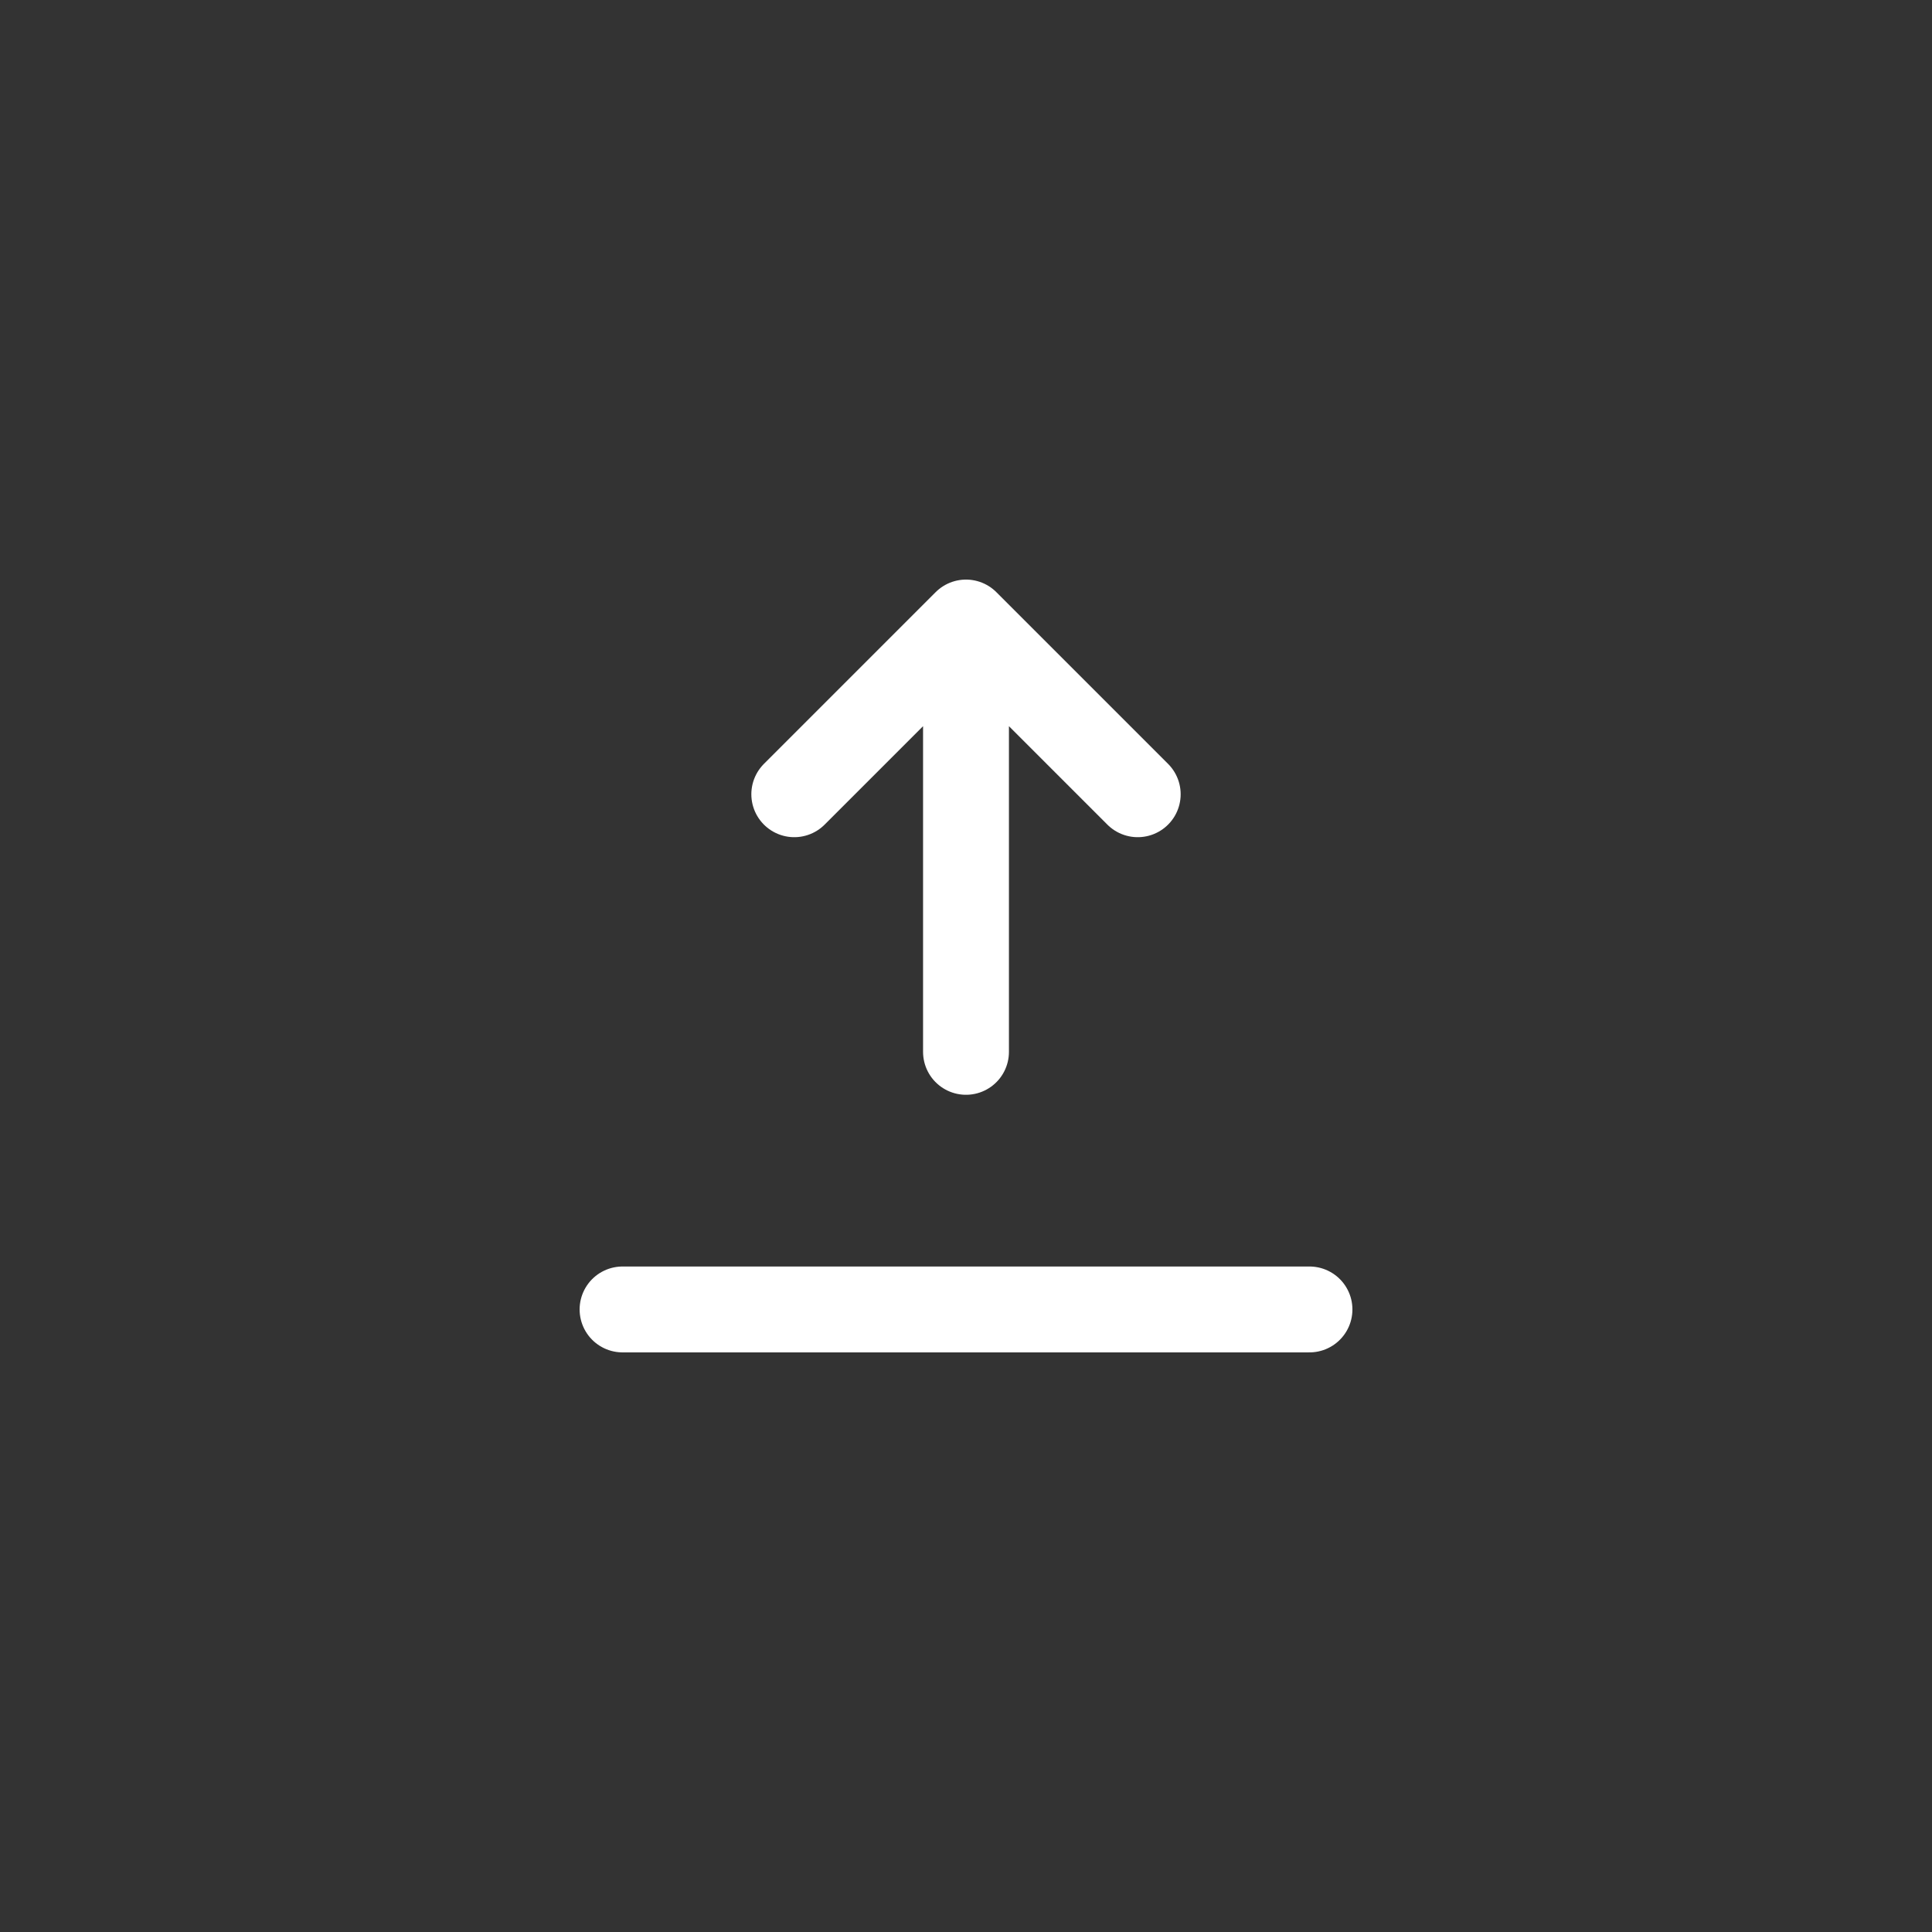 <svg fill="none" height="60" viewBox="0 0 60 60" width="60" xmlns="http://www.w3.org/2000/svg"><rect x="0" y="0" width="60" height="60" fill="#333333" stroke="none"/><path d="m30 19.333v13.333m0-13.333 5.333 5.333m-5.333-5.333-5.333 5.333m-5.333 16h21.333" stroke="#fff" stroke-linecap="round" stroke-linejoin="round" stroke-width="2.667"/></svg>